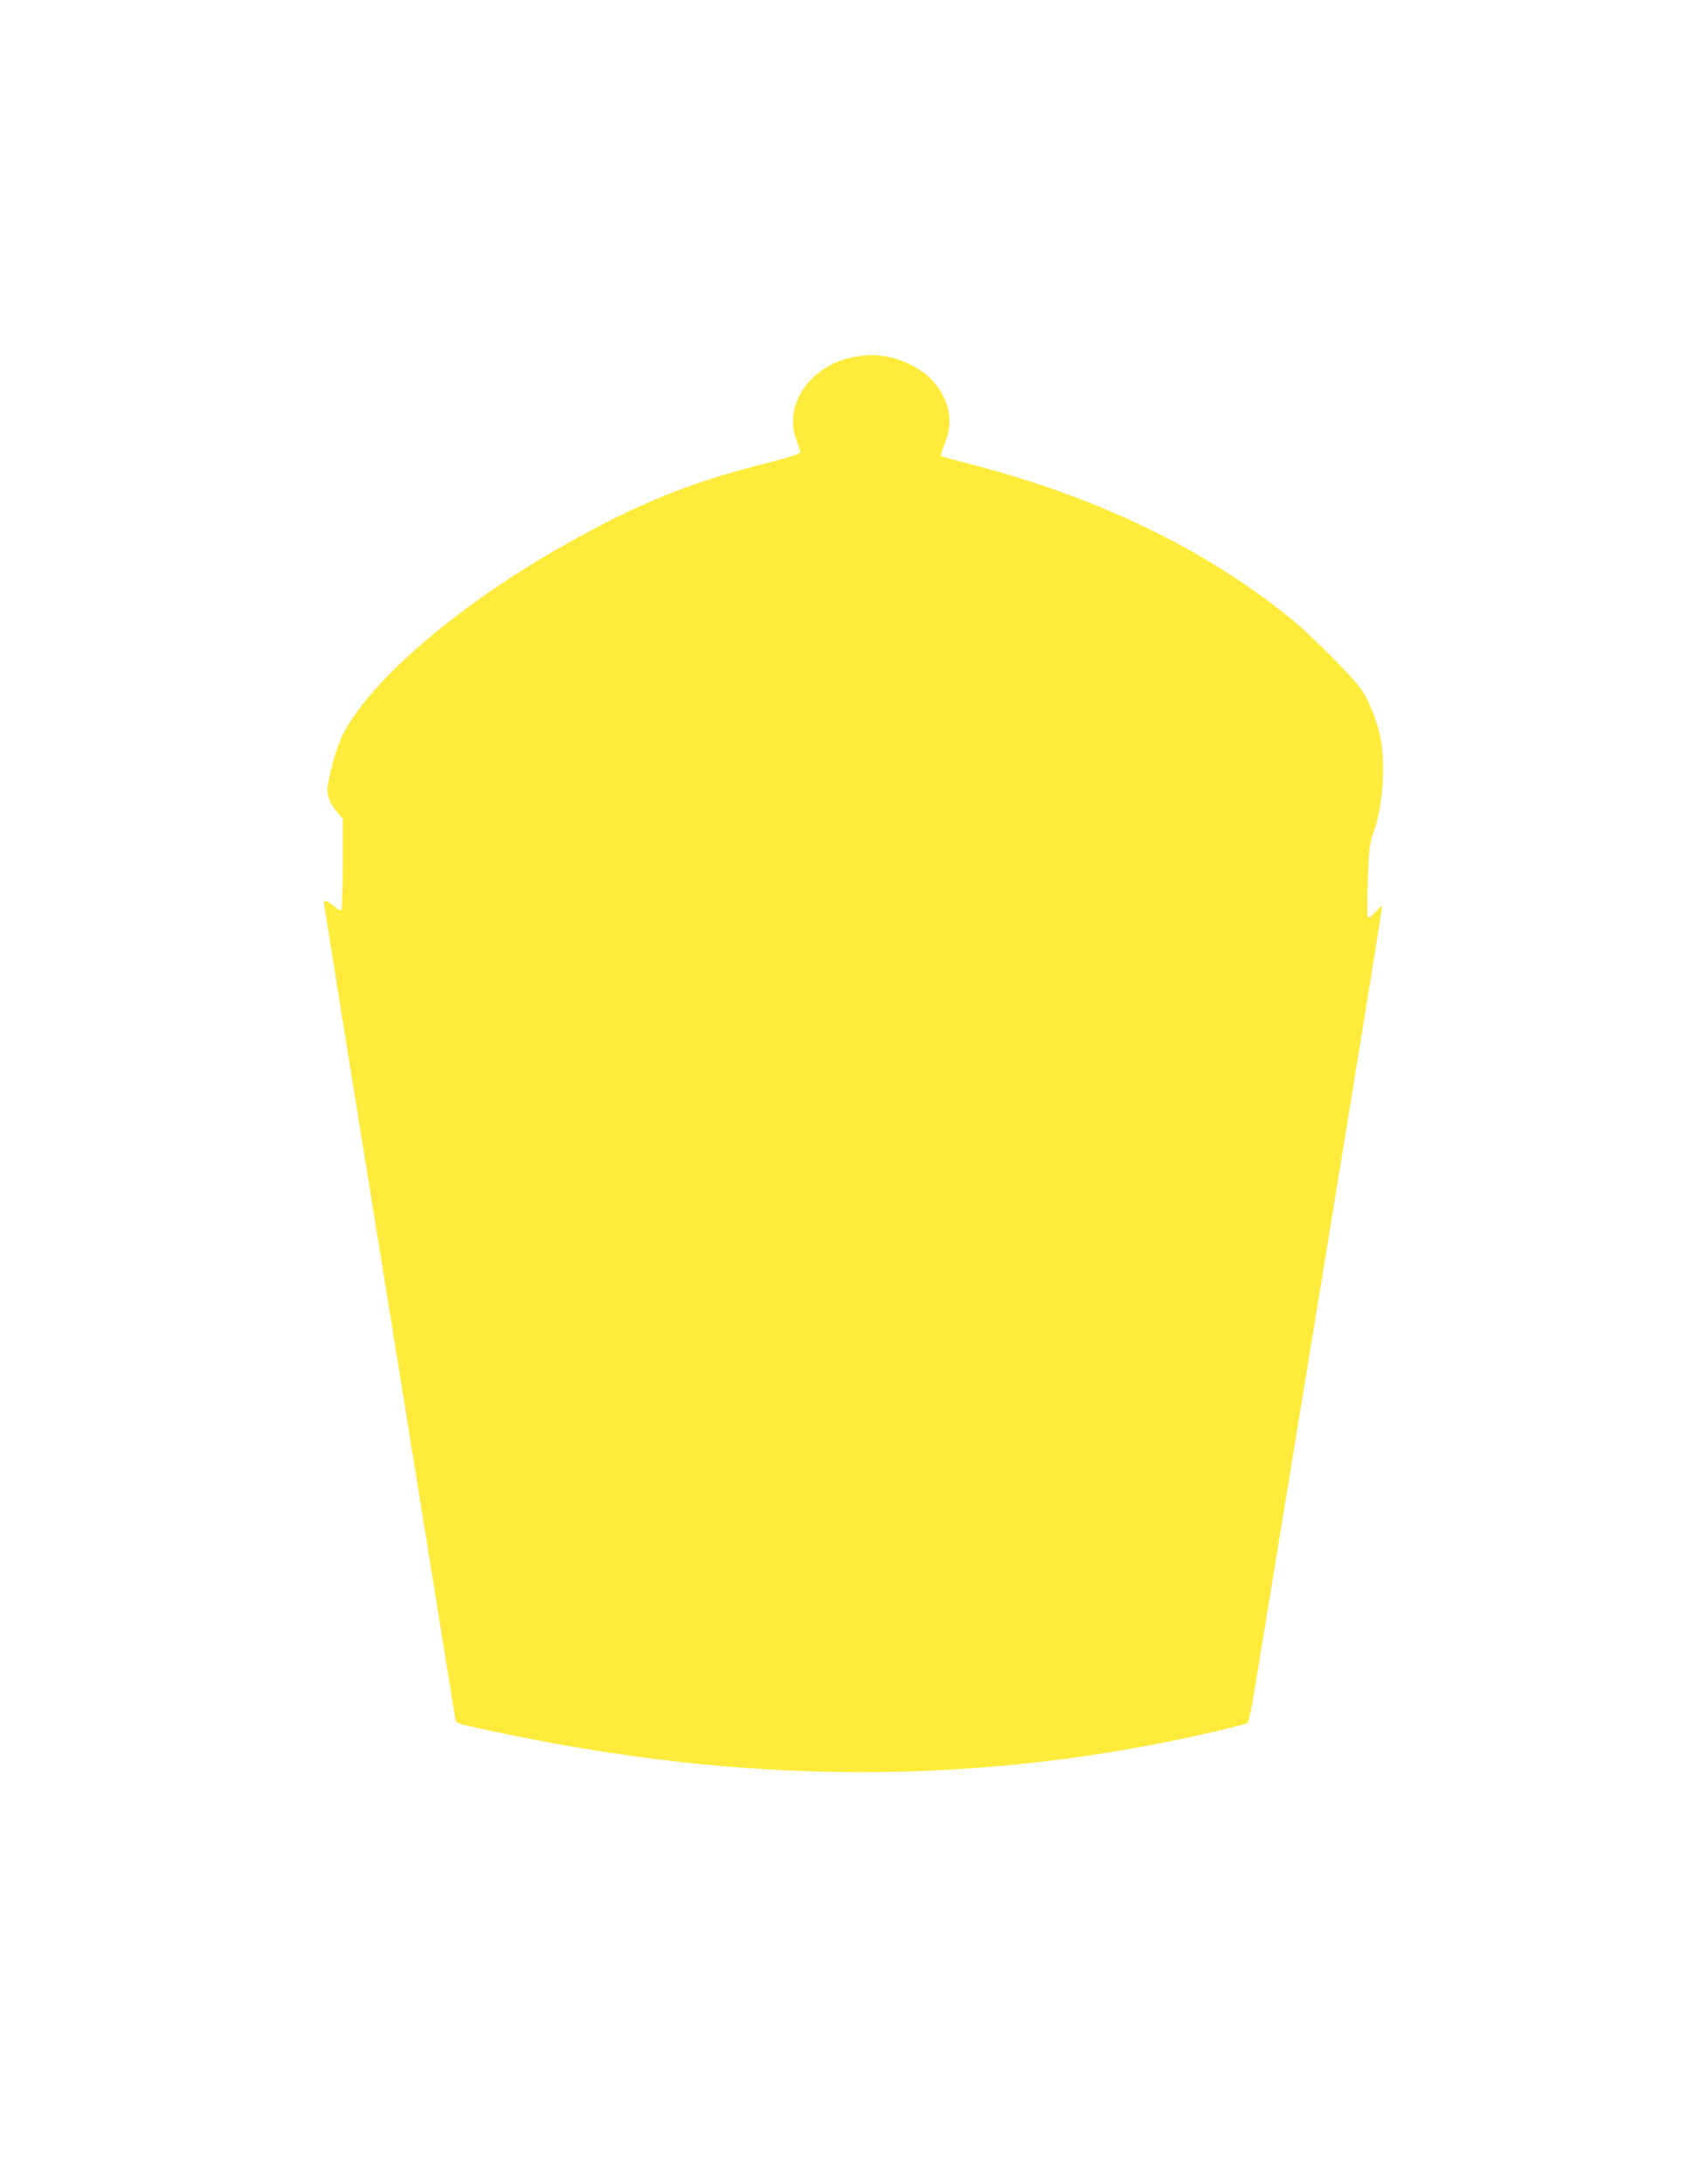 <?xml version="1.0" standalone="no"?>
<!DOCTYPE svg PUBLIC "-//W3C//DTD SVG 20010904//EN"
 "http://www.w3.org/TR/2001/REC-SVG-20010904/DTD/svg10.dtd">
<svg version="1.0" xmlns="http://www.w3.org/2000/svg"
 width="1001pt" height="1280pt" viewBox="0 0 1001 1280"
 preserveAspectRatio="xMidYMid meet">
<g transform="translate(0,1280) scale(0.1,-0.1)"
fill="#ffeb3b" stroke="none">
<path d="M4994 10705 c-247 -54 -398 -277 -325 -480 12 -33 23 -67 24 -74 1
-11 -54 -29 -223 -72 -434 -110 -746 -238 -1177 -483 -654 -372 -1186 -842
-1306 -1156 -30 -76 -67 -228 -67 -271 0 -41 21 -89 59 -131 l31 -36 0 -265
c0 -155 -4 -268 -9 -272 -6 -3 -25 8 -44 25 -37 32 -57 38 -57 17 0 -7 161
-1012 359 -2233 197 -1220 370 -2295 385 -2387 14 -93 28 -173 31 -177 8 -14
56 -25 345 -84 1314 -269 2566 -283 3790 -42 188 36 494 108 506 117 6 5 23
84 38 177 15 92 191 1166 391 2387 200 1221 362 2221 360 2223 -2 3 -20 -13
-40 -34 -29 -31 -38 -36 -45 -24 -4 8 -4 106 1 218 7 178 11 211 33 272 54
148 72 393 42 553 -19 97 -63 208 -111 283 -48 72 -285 311 -416 418 -496 405
-1132 712 -1869 903 -96 25 -178 47 -181 49 -4 2 4 31 18 65 34 84 39 152 19
223 -33 112 -107 196 -221 251 -112 54 -220 66 -341 40z"/>
</g>
</svg>
